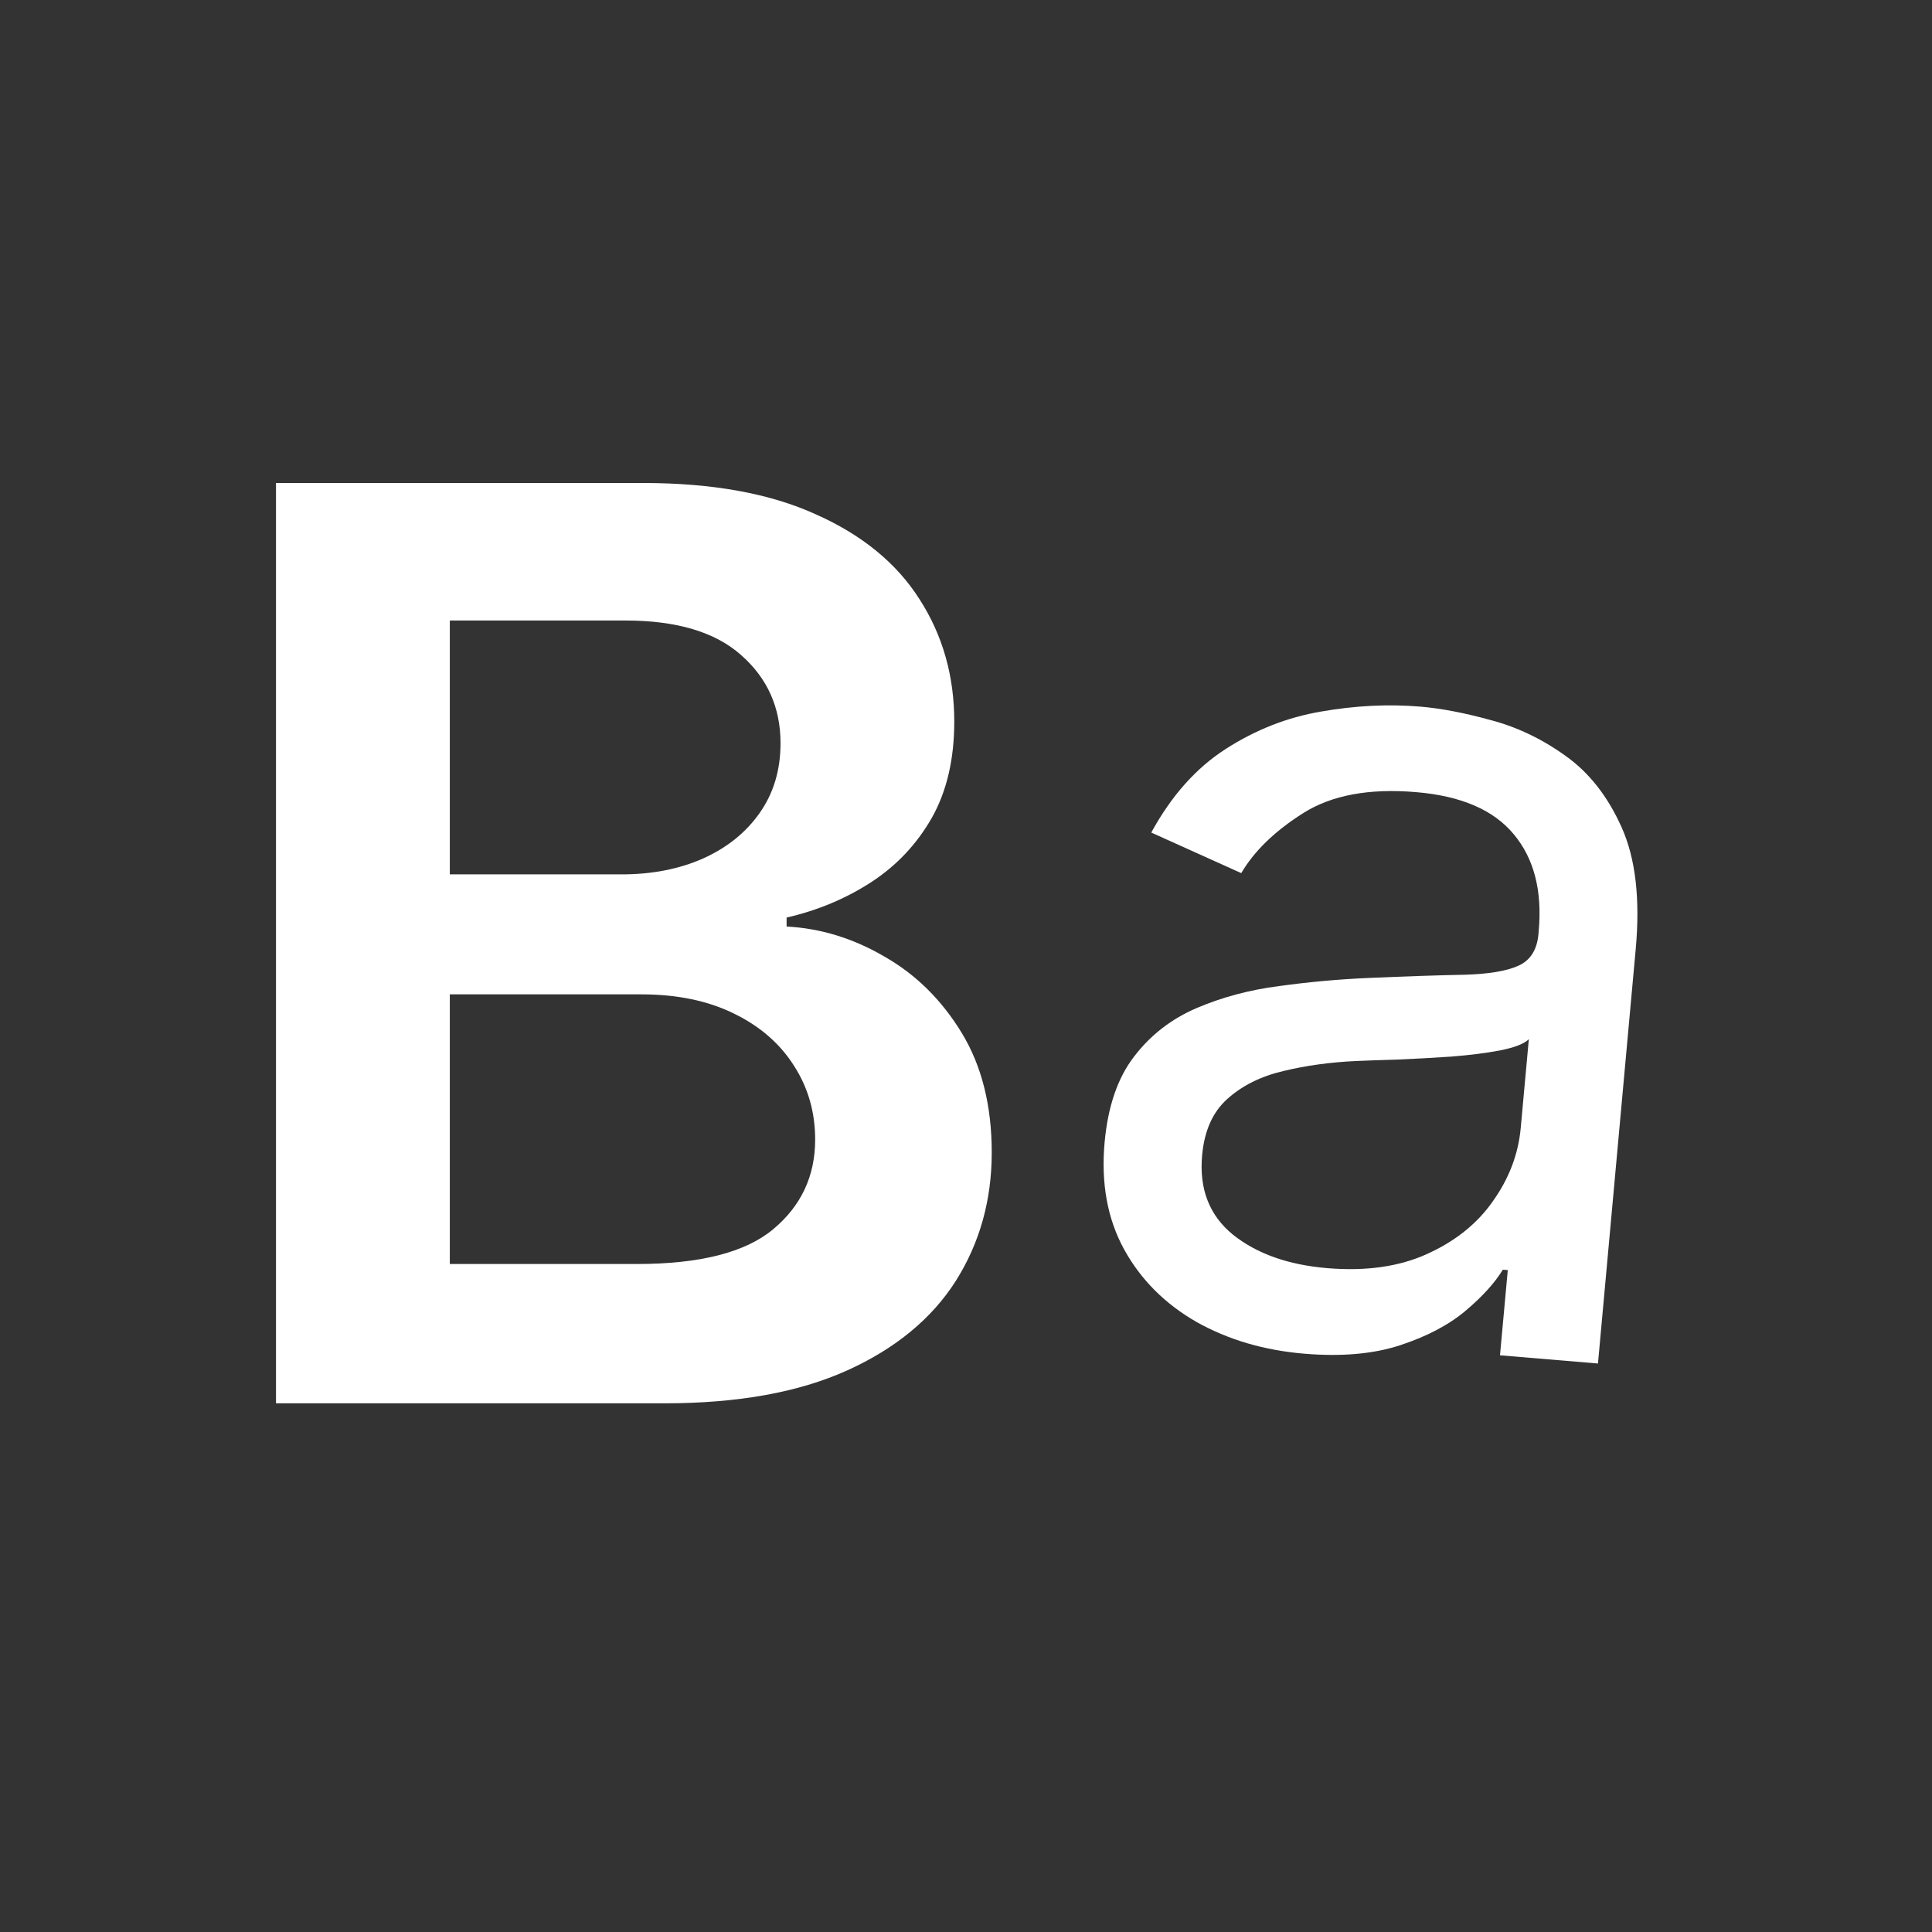 <svg width="28" height="28" viewBox="0 0 28 28" fill="none" xmlns="http://www.w3.org/2000/svg">
<rect x="0" y="0" width="28" height="28" fill="#333333" stroke="none"/>
<g id="Frame 9551">
<g id="Group 9500">
<path id="Vector" d="M18.905 19.619C18.32 19.57 17.798 19.416 17.341 19.159C16.884 18.897 16.534 18.547 16.292 18.108C16.049 17.665 15.955 17.147 16.009 16.554C16.057 16.032 16.2 15.617 16.438 15.31C16.676 14.999 16.978 14.766 17.344 14.609C17.71 14.453 18.107 14.346 18.537 14.291C18.97 14.231 19.404 14.192 19.838 14.173C20.406 14.149 20.866 14.133 21.218 14.127C21.574 14.117 21.837 14.073 22.006 13.996C22.178 13.919 22.275 13.767 22.296 13.542L22.3 13.494C22.353 12.909 22.232 12.44 21.937 12.089C21.646 11.738 21.174 11.534 20.52 11.48C19.843 11.423 19.298 11.524 18.886 11.785C18.475 12.045 18.176 12.335 17.989 12.654L16.685 12.066C16.976 11.533 17.336 11.129 17.765 10.854C18.199 10.575 18.66 10.395 19.148 10.312C19.641 10.226 20.119 10.202 20.585 10.241C20.881 10.266 21.219 10.33 21.597 10.434C21.98 10.534 22.342 10.706 22.683 10.95C23.029 11.194 23.302 11.542 23.503 11.993C23.705 12.444 23.772 13.032 23.706 13.756L23.159 19.761L21.739 19.642L21.852 18.407L21.78 18.401C21.665 18.591 21.486 18.789 21.241 18.996C20.995 19.203 20.679 19.369 20.292 19.496C19.905 19.623 19.442 19.664 18.905 19.619ZM19.236 18.379C19.798 18.426 20.281 18.357 20.686 18.172C21.094 17.987 21.413 17.731 21.64 17.403C21.872 17.076 22.006 16.722 22.04 16.343L22.157 15.061C22.09 15.127 21.952 15.181 21.742 15.223C21.537 15.262 21.3 15.292 21.031 15.313C20.767 15.331 20.509 15.345 20.258 15.356C20.01 15.363 19.81 15.37 19.656 15.377C19.282 15.394 18.931 15.442 18.6 15.522C18.274 15.598 18.003 15.733 17.788 15.926C17.576 16.115 17.454 16.388 17.422 16.744C17.378 17.231 17.526 17.614 17.869 17.894C18.215 18.17 18.671 18.332 19.236 18.379Z" fill="white"/>
<path id="Vector_2" d="M4 20.338V7H9.323C10.327 7 11.162 7.152 11.828 7.456C12.498 7.755 12.998 8.166 13.328 8.687C13.663 9.208 13.83 9.798 13.83 10.458C13.83 11.001 13.722 11.466 13.505 11.852C13.287 12.234 12.995 12.544 12.629 12.783C12.262 13.022 11.852 13.194 11.4 13.298V13.428C11.893 13.454 12.366 13.599 12.819 13.864C13.276 14.125 13.649 14.494 13.939 14.971C14.229 15.449 14.373 16.026 14.373 16.704C14.373 17.394 14.199 18.015 13.851 18.566C13.502 19.113 12.977 19.545 12.276 19.862C11.574 20.179 10.692 20.338 9.628 20.338H4ZM6.519 18.319H9.227C10.142 18.319 10.8 18.152 11.203 17.817C11.61 17.479 11.814 17.045 11.814 16.515C11.814 16.12 11.712 15.764 11.508 15.447C11.305 15.126 11.015 14.874 10.64 14.691C10.264 14.505 9.816 14.411 9.295 14.411H6.519V18.319ZM6.519 12.672H9.01C9.445 12.672 9.836 12.597 10.185 12.444C10.533 12.288 10.807 12.069 11.006 11.787C11.21 11.5 11.312 11.162 11.312 10.771C11.312 10.254 11.122 9.829 10.741 9.494C10.366 9.16 9.807 8.993 9.065 8.993H6.519V12.672Z" fill="white"/>
</g>
</g>
</svg>
